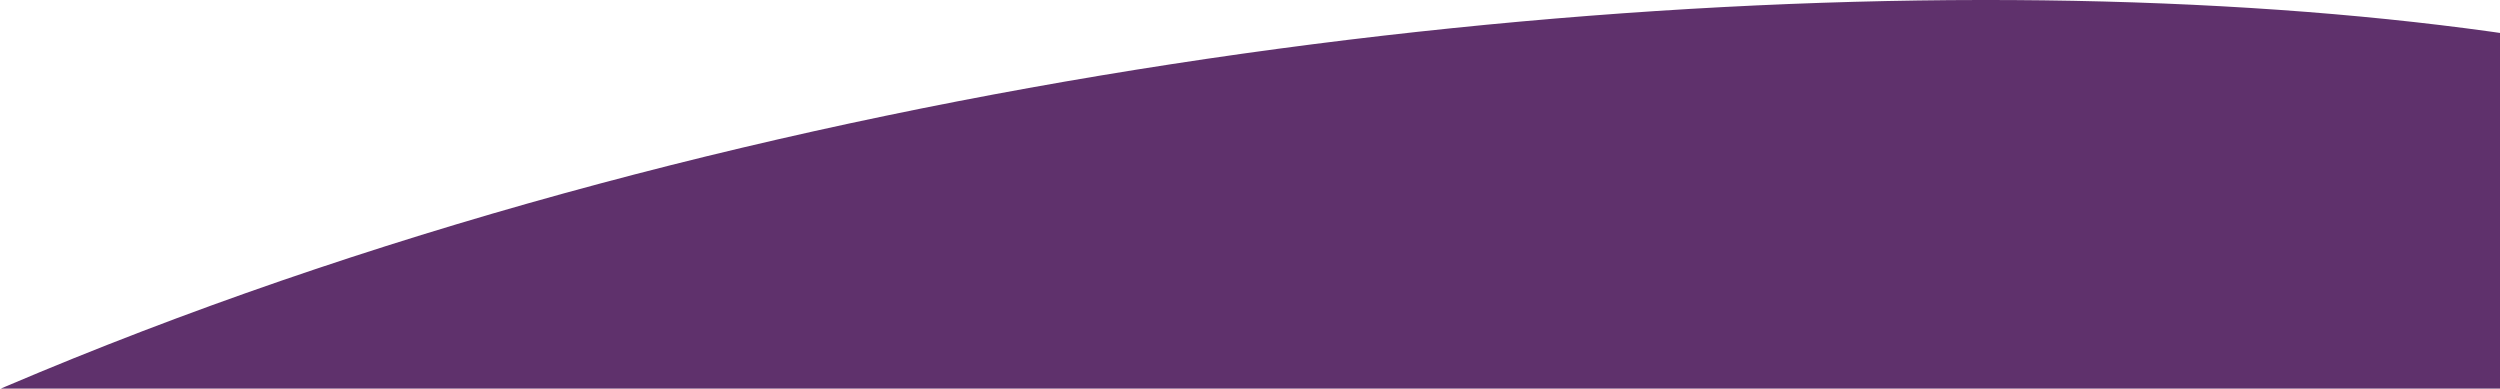 <?xml version="1.0" encoding="UTF-8"?>
<svg width="1010px" height="157px" viewBox="0 0 1010 157" version="1.1" xmlns="http://www.w3.org/2000/svg" xmlns:xlink="http://www.w3.org/1999/xlink">
    <title>Fill 1 Copy</title>
    <g id="Symbols" stroke="none" stroke-width="1" fill="none" fill-rule="evenodd">
        <g id="Fill-1-Copy" transform="translate(-10, 0)" fill="#5F316C">
            <path d="M-499,648 C-369.955,226.854 24.009,72.581 270.419,22.475 C654.453,-55.525 1557.768,56.107 1828.763,569.886 C1828.763,569.886 1842.851,596.629 1843,626.863 L-499,648 Z" transform="translate(672, 324) scale(-1, 1) translate(-672, -324) "></path>
        </g>
    </g>
</svg>